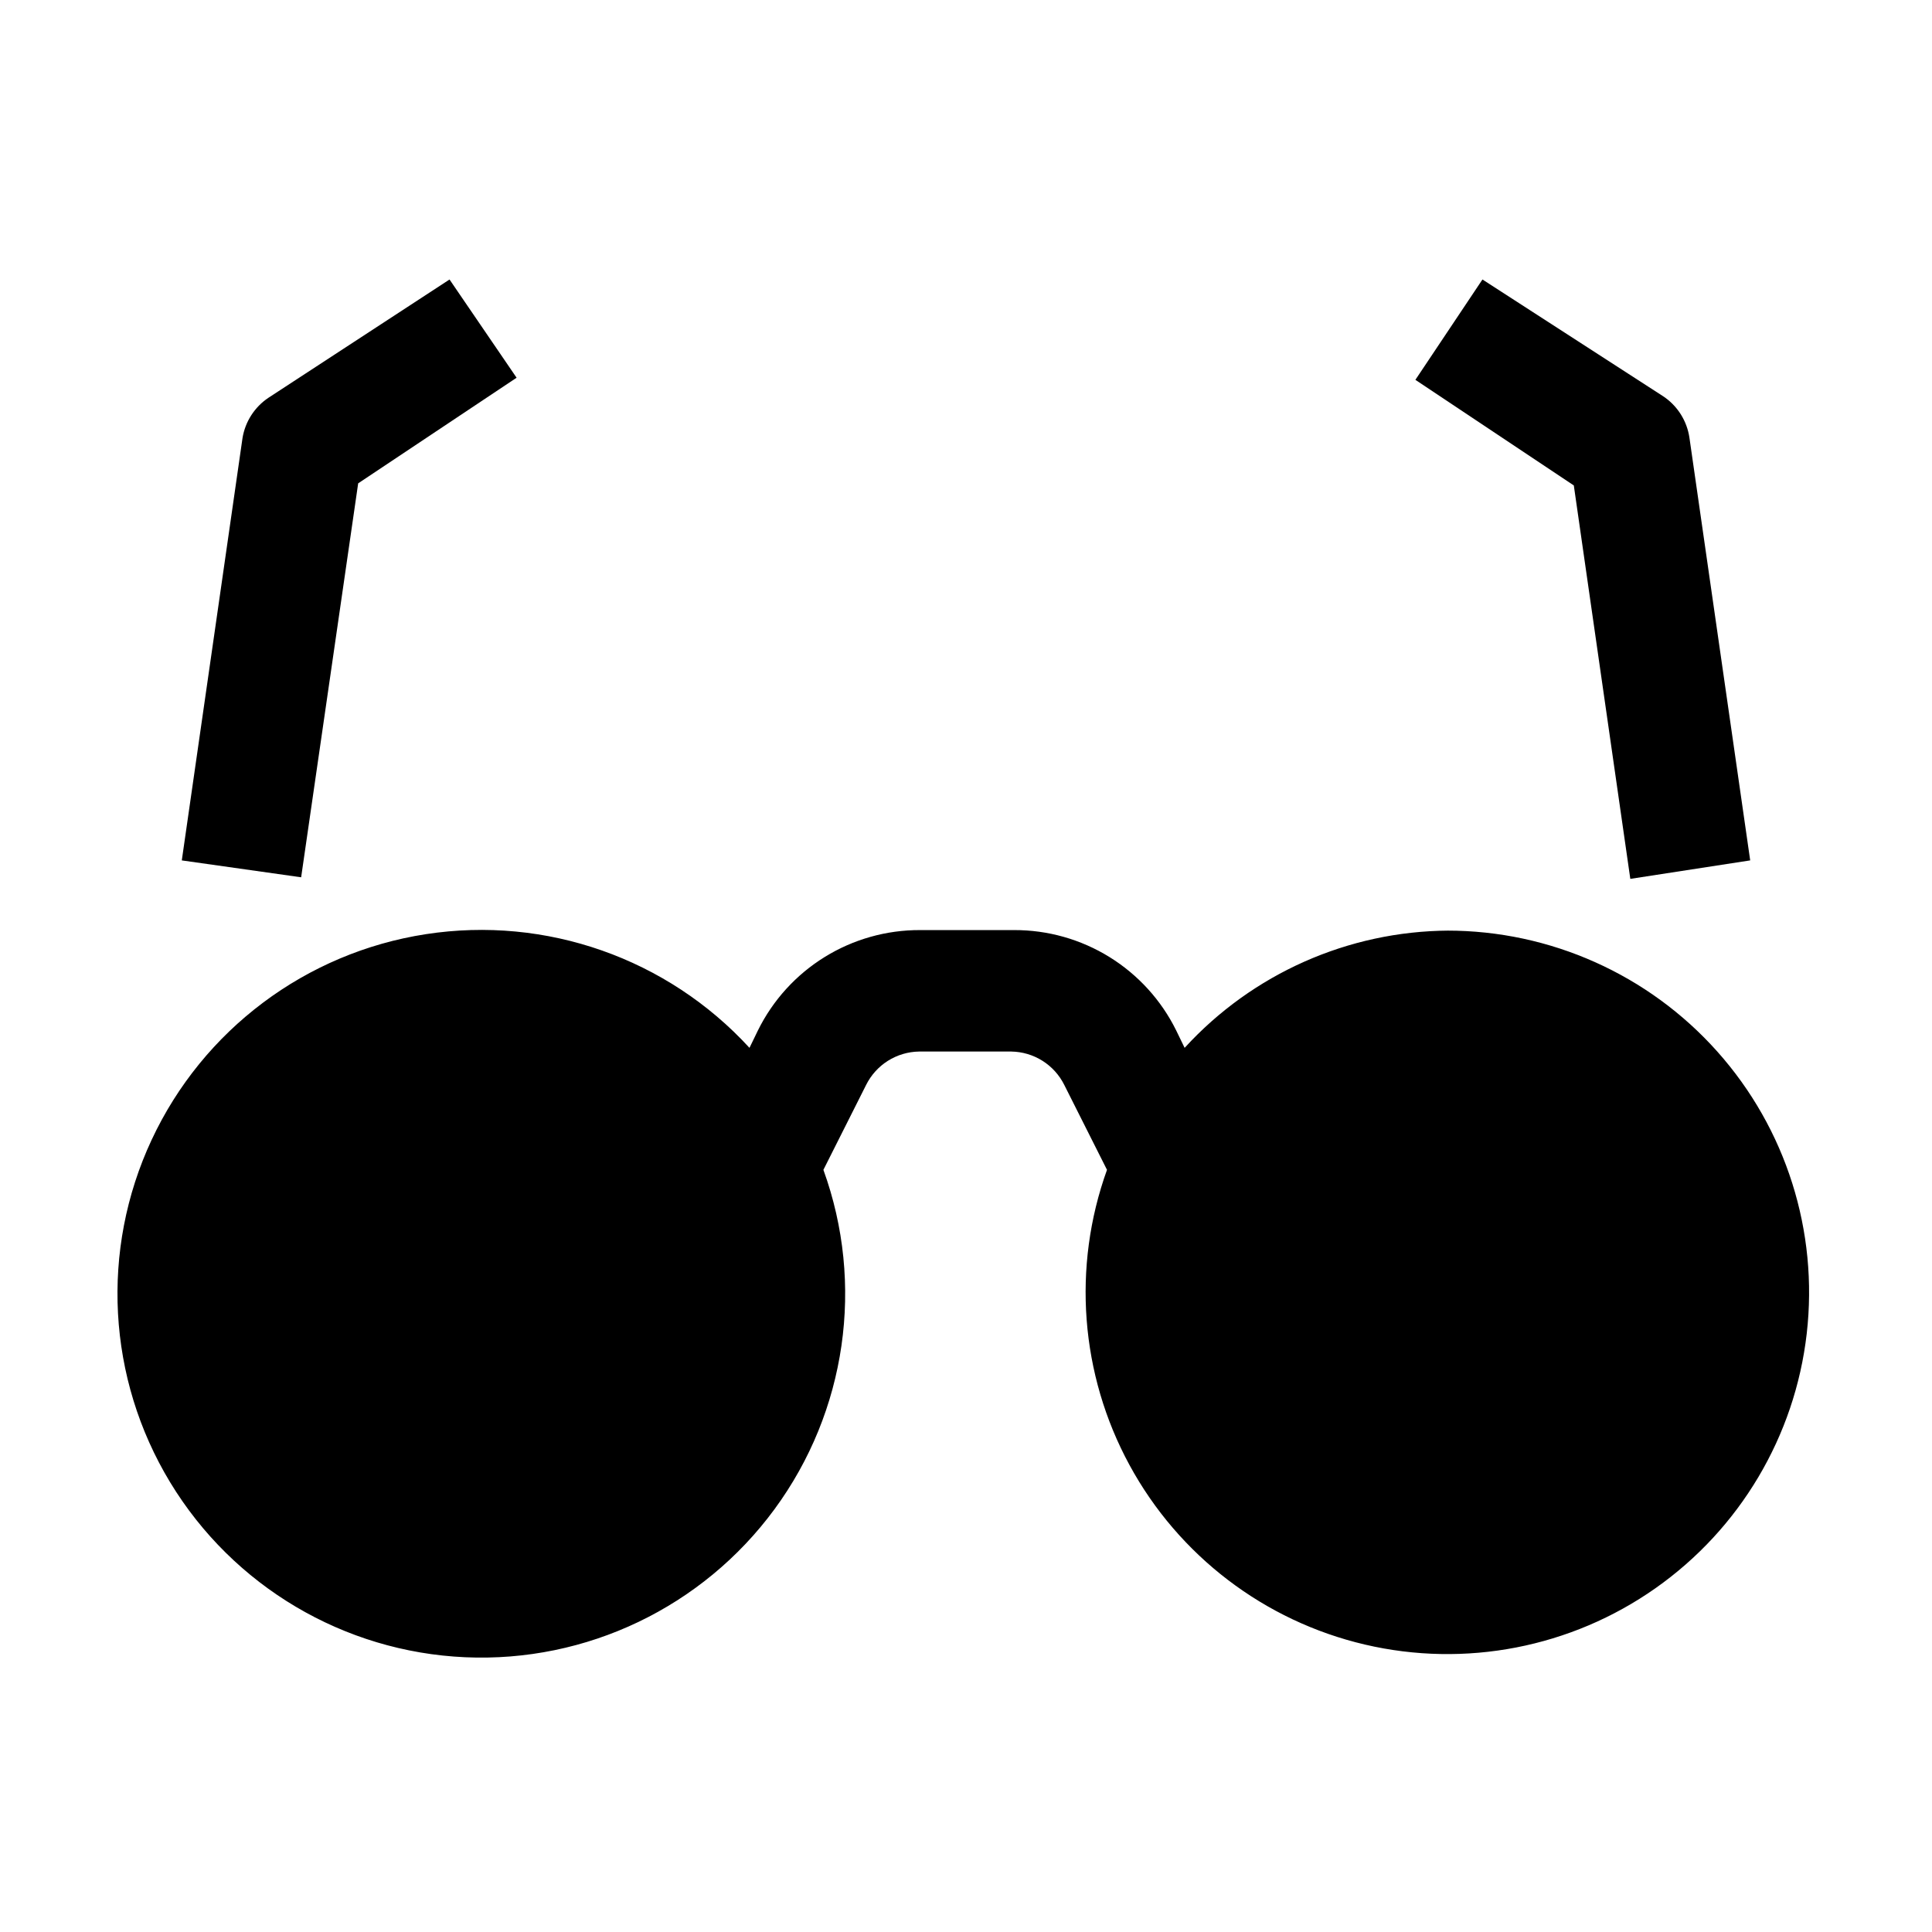 <?xml version="1.0" encoding="UTF-8"?>
<!-- Uploaded to: SVG Repo, www.svgrepo.com, Generator: SVG Repo Mixer Tools -->
<svg fill="#000000" width="800px" height="800px" version="1.1" viewBox="144 144 512 512" xmlns="http://www.w3.org/2000/svg">
 <g>
  <path d="m527.91 390.62c-26.633 0.156-51.996 11.418-69.973 31.07l-2.238-4.617v-0.004c-3.957-8.008-10.082-14.746-17.676-19.445s-16.359-7.176-25.289-7.144h-24.91c-8.934-0.031-17.695 2.445-25.289 7.144-7.598 4.699-13.719 11.438-17.676 19.445l-2.238 4.617v0.004c-21.758-23.727-53.926-35.031-85.742-30.129-31.816 4.898-59.09 25.355-72.703 54.527-13.613 29.176-11.77 63.215 4.918 90.746s46.012 44.922 78.172 46.352c32.16 1.434 62.914-13.277 81.98-39.219 19.07-25.938 23.934-59.684 12.965-89.949l11.336-22.531c1.305-2.609 3.301-4.812 5.766-6.367 2.469-1.551 5.316-2.402 8.23-2.449h24.492c2.914 0.047 5.762 0.898 8.227 2.449 2.469 1.555 4.461 3.758 5.766 6.367l11.336 22.531c-9.262 25.73-7.094 54.191 5.961 78.223 13.051 24.031 35.746 41.344 62.375 47.582 26.625 6.234 54.648 0.805 77.016-14.93 22.371-15.734 36.953-40.273 40.082-67.441s-5.492-54.379-23.699-74.785c-18.207-20.406-44.262-32.066-71.605-32.047z"/>
  <path d="m238.92 272.09 41.984-27.988-17.773-26.031-48 31.348c-3.656 2.449-6.137 6.297-6.859 10.637l-16.094 111.96 31.629 4.477z"/>
  <path d="m576.05 376.91 31.77-4.898-16.094-111.96c-0.645-4.516-3.191-8.539-6.996-11.055l-47.863-30.93-17.773 26.59 41.984 27.988z"/>
 </g>
</svg>